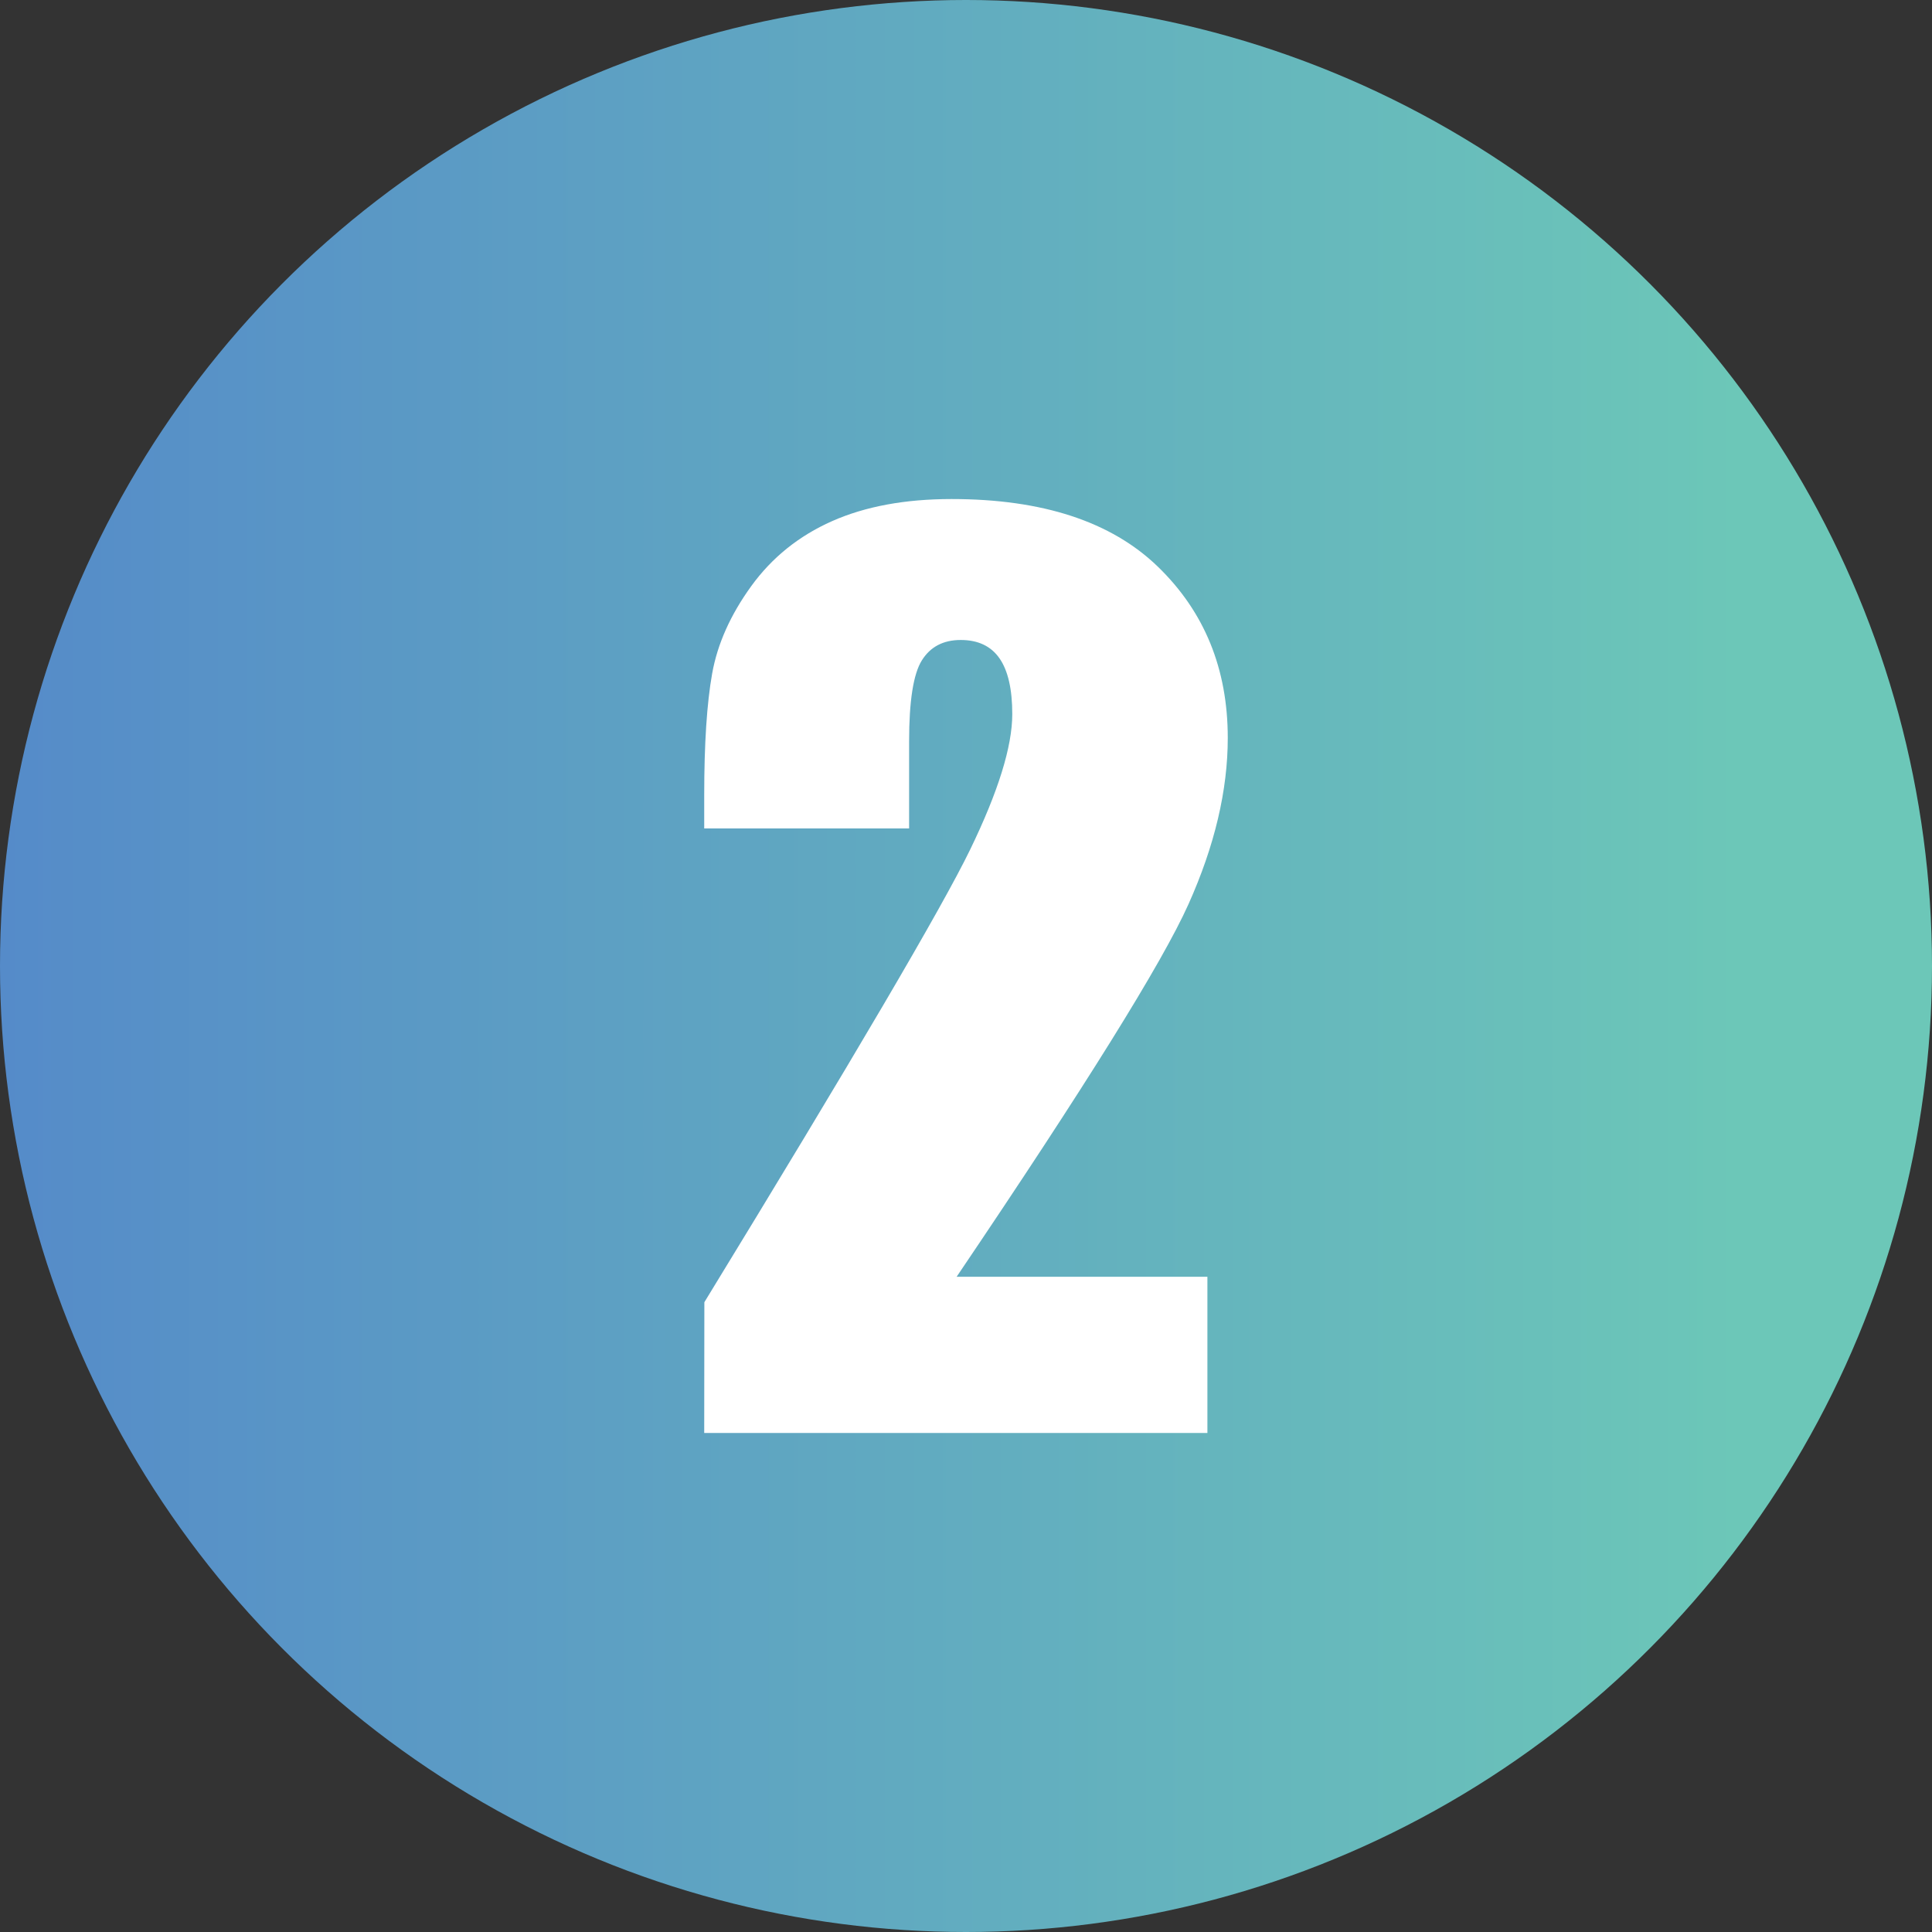 <?xml version="1.0" encoding="iso-8859-1"?>
<!-- Generator: Adobe Illustrator 16.0.0, SVG Export Plug-In . SVG Version: 6.00 Build 0)  -->
<!DOCTYPE svg PUBLIC "-//W3C//DTD SVG 1.1//EN" "http://www.w3.org/Graphics/SVG/1.1/DTD/svg11.dtd">
<svg version="1.1" xmlns="http://www.w3.org/2000/svg" xmlns:xlink="http://www.w3.org/1999/xlink" x="0px" y="0px" width="200px"
	 height="200px" viewBox="0 0 200 200" style="enable-background:new 0 0 200 200;" xml:space="preserve">
<rect x="0" y="0" width="200" height="200" fill="#333333" stroke="none"/>
<g id="_x32_">
	<linearGradient id="SVGID_1_" gradientUnits="userSpaceOnUse" x1="0" y1="100" x2="200" y2="100">
		<stop  offset="0" style="stop-color:#CADEA2"/>
		<stop  offset="0" style="stop-color:#B1AED7"/>
		<stop  offset="0" style="stop-color:#F05F9B"/>
		<stop  offset="0" style="stop-color:#558BC9"/>
		<stop  offset="0.901" style="stop-color:#6CC7B8"/>
	</linearGradient>
	<circle style="fill:url(#SVGID_1_);" cx="100" cy="100" r="100"/>
	<g>
		<path style="fill:#FFFFFF;" d="M124.99,132.168v16.172H72.9l0.015-13.535c15.43-25.234,24.6-40.849,27.51-46.846
			c2.909-5.996,4.365-10.673,4.365-14.033c0-2.578-0.44-4.501-1.32-5.771c-0.881-1.269-2.22-1.904-4.019-1.904
			c-1.801,0-3.14,0.703-4.02,2.109c-0.881,1.406-1.32,4.2-1.32,8.379v9.023H72.9v-3.457c0-5.312,0.273-9.501,0.82-12.568
			c0.546-3.066,1.894-6.083,4.043-9.053c2.147-2.968,4.941-5.215,8.379-6.738c3.437-1.523,7.559-2.285,12.363-2.285
			c9.413,0,16.532,2.334,21.357,7.002c4.824,4.668,7.236,10.576,7.236,17.725c0,5.43-1.357,11.172-4.073,17.227
			c-2.716,6.055-10.714,18.906-23.995,38.555H124.99z"/>
	</g>
</g>
<g id="Layer_1">
</g>
</svg>
